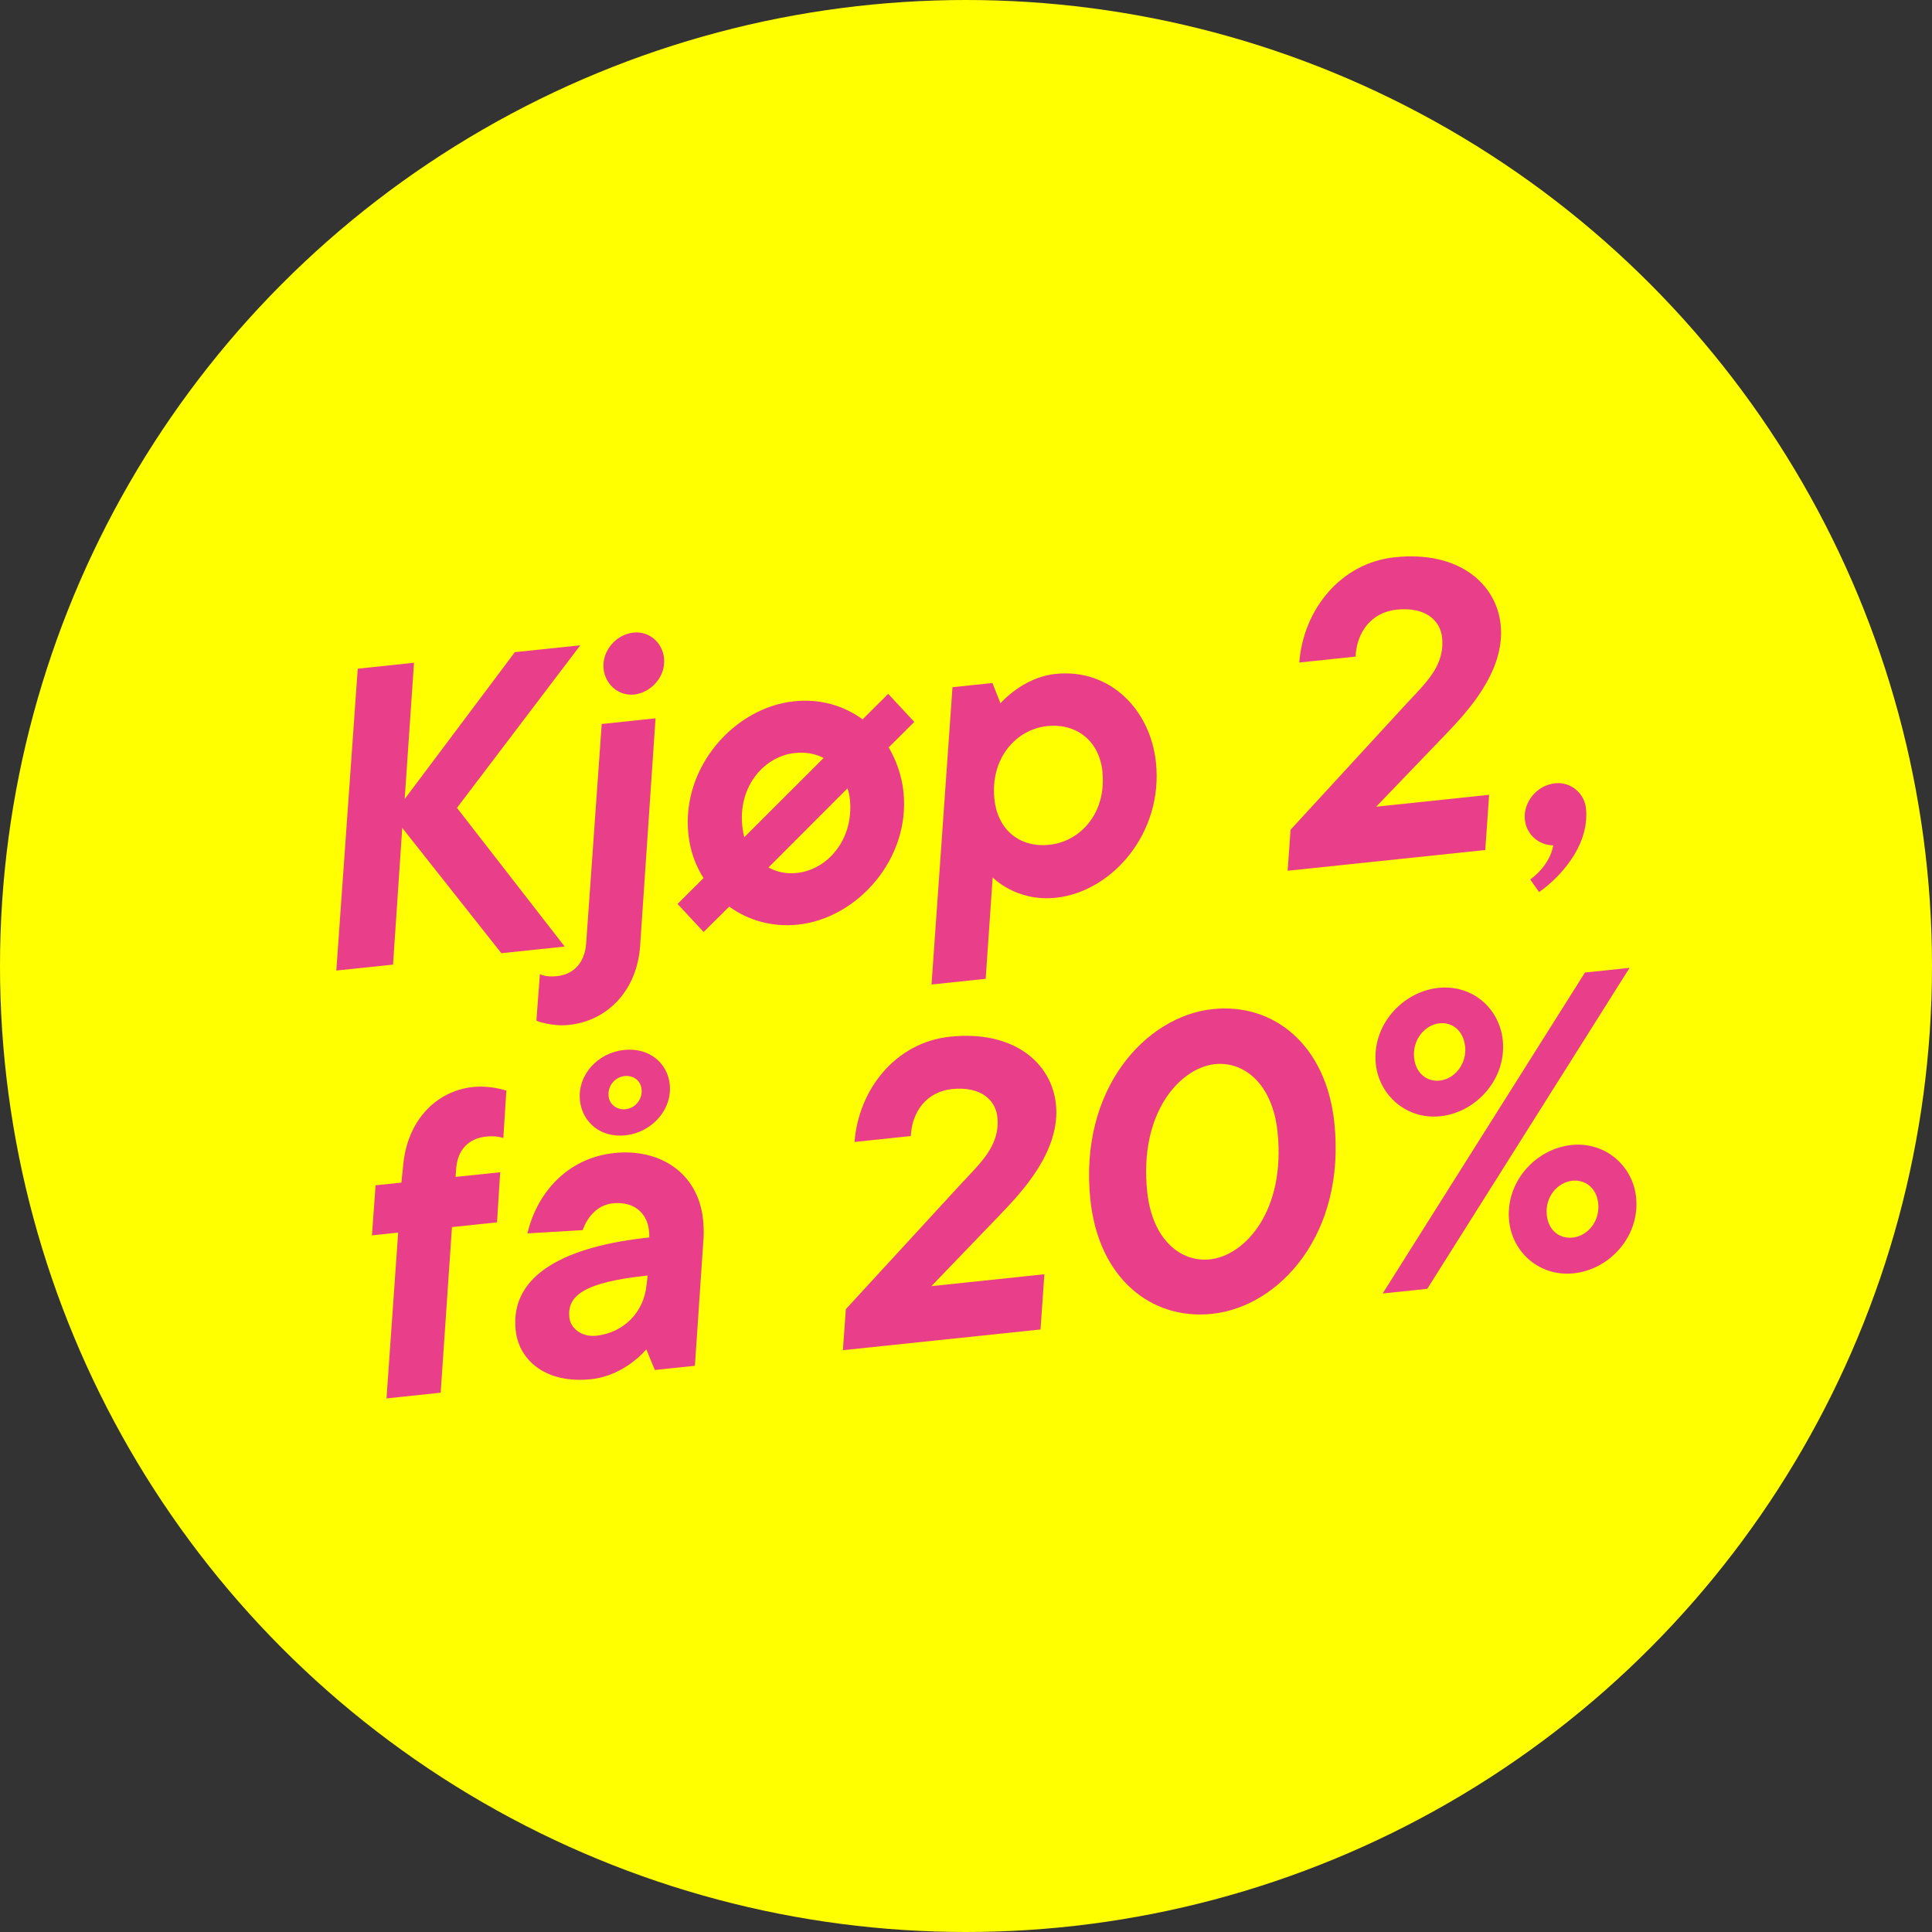 <svg id="a" data-name="Layer 1" xmlns="http://www.w3.org/2000/svg" viewBox="0 0 165.9 165.9">
  <rect x="0" y="0" width="165.9" height="165.9" fill="#333333" stroke="none"/>
  <circle cx="82.95" cy="82.95" r="82.95" fill="#FFFF00" stroke-width="0" />
  <g>
    <path d="M30.72,57.42l4.83-.51-.8,11.7,9.46-12.61,5.62-.59-10.59,13.96,9.25,11.91-5.44.57-8.51-10.76-.79,11.74-4.87.51,1.84-25.93Z" fill="#E93E8A" stroke-width="0" />
    <path d="M46.06,87.66l.3-4.01s.46.28,1.47.17c1.47-.15,2.37-1.19,2.5-2.76l1.34-18.89,4.62-.49-1.32,19.5c-.25,3.86-2.79,6.48-6.12,6.83-1.5.16-2.79-.36-2.79-.36ZM51.83,57.45c-.17-1.58,1.1-2.98,2.57-3.13,1.36-.14,2.48.86,2.62,2.19.17,1.57-1.1,2.97-2.57,3.13-1.36.14-2.48-.9-2.62-2.19Z" fill="#E93E8A" stroke-width="0" />
    <path d="M62.62,77.85l-2.2,2.18-2.24-2.41,2.23-2.22c-.69-1.09-1.15-2.34-1.3-3.77-.61-5.76,3.96-10.88,9.08-11.41,2.26-.24,4.27.38,5.88,1.55l2.2-2.19,2.24,2.41-2.2,2.19c.66,1.12,1.12,2.42,1.27,3.81.61,5.76-3.96,10.88-9.08,11.41-2.22.23-4.27-.38-5.88-1.55ZM70.73,65.09c-.69-.36-1.54-.53-2.47-.43-2.61.27-4.88,2.83-4.52,6.27.04.39.11.71.17.96l6.81-6.8ZM72.98,68.62c-.03-.32-.1-.6-.21-.92l-6.78,6.79c.73.39,1.51.57,2.44.47,2.65-.28,4.91-2.9,4.55-6.34Z" fill="#E93E8A" stroke-width="0" />
    <path d="M81.78,59.01l3.44-.36.69,1.74s1.9-2.23,4.73-2.52c4.62-.49,8.14,3.02,8.62,7.6.64,6.09-3.79,11.11-8.59,11.62-3.44.36-5.43-1.75-5.43-1.75l-.6,8.71-4.65.49,1.8-25.53ZM94.67,66.27c-.28-2.65-2.21-4.18-4.76-3.92-2.65.28-4.89,2.76-4.52,6.27.28,2.65,2.18,4.19,4.72,3.92,2.69-.28,4.92-2.76,4.55-6.27Z" fill="#E93E8A" stroke-width="0" />
    <path d="M110.8,71.27l9.91-10.78c1.72-1.85,3.38-3.32,3.12-5.76-.14-1.36-1.33-2.65-3.91-2.38-2.15.23-3.42,1.92-3.52,4.03l-4.83.51c.33-4.45,3.48-8.55,8.21-9.04,5.44-.57,8.7,2.23,9.08,5.78.43,4.05-2.97,7.59-4.69,9.4l-6,6.24,9.7-1.02-.33,4.74-16.97,1.78.25-3.5Z" fill="#E93E8A" stroke-width="0" />
    <path d="M131.41,75.51s1.66-1.12,1.97-2.92c-1.27-.01-2.31-.95-2.44-2.2-.16-1.5,1.03-2.97,2.6-3.13,1.36-.14,2.52.86,2.65,2.18.33,3.44-2.64,6.21-4.03,7.16l-.76-1.08Z" fill="#E93E8A" stroke-width="0" />
    <path d="M34.2,105.84l-2.26.24.31-4.3,2.22-.23.14-1.39c.34-4.02,2.9-6.49,6.01-6.82,1.5-.16,2.86.31,2.86.31l-.26,4.08s-.5-.24-1.5-.13c-1.5.16-2.41,1.16-2.54,2.66l-.06.8,3.83-.4-.27,4.3-3.87.41-.97,14.22-4.65.49,1-14.22Z" fill="#E93E8A" stroke-width="0" />
    <path d="M44.28,114.23c-.52-4.9,4.52-7.24,11.47-7.97.01-.22,0-.4-.02-.58-.16-1.54-1.32-2.54-3.11-2.35-1.97.21-2.58,2.3-2.58,2.3l-4.75.28c.8-3.41,3.37-6.47,7.46-6.9,3.87-.41,7.2,1.67,7.62,5.71.05.47.07.97.05,1.48l-.75,11.08-3.44.36-.73-1.77s-1.83,2.25-4.73,2.56c-3.87.41-6.21-1.59-6.49-4.2ZM55.52,110.37l.09-.84c-5.51.58-6.91,1.74-6.72,3.6.09.89,1.01,1.7,2.3,1.57,2.43-.26,4.12-2.1,4.32-4.33ZM49.8,94.5c-.23-2.22,1.56-4.11,3.78-4.34,2.18-.23,3.74,1.13,3.93,2.95.23,2.22-1.59,4.15-3.81,4.38-2.18.23-3.71-1.17-3.9-2.99ZM55.09,93.51c-.08-.72-.7-1.19-1.46-1.11-.82.09-1.47.84-1.37,1.74.07.68.7,1.19,1.46,1.11.82-.09,1.47-.84,1.37-1.74Z" fill="#E93E8A" stroke-width="0" />
    <path d="M72.61,112.44l9.91-10.78c1.72-1.85,3.38-3.32,3.12-5.76-.14-1.36-1.33-2.65-3.91-2.38-2.15.23-3.42,1.92-3.52,4.03l-4.83.51c.33-4.45,3.48-8.55,8.21-9.04,5.44-.57,8.7,2.23,9.08,5.78.43,4.05-2.97,7.59-4.69,9.4l-6,6.24,9.7-1.02-.33,4.74-16.97,1.78.25-3.5Z" fill="#E93E8A" stroke-width="0" />
    <path d="M93.63,103.03c-1-9.52,4.75-15.77,10.51-16.38,5.26-.55,9.74,3.1,10.44,9.76,1,9.56-4.71,15.8-10.51,16.41-5.26.55-9.74-3.1-10.44-9.8ZM109.7,97.18c-.43-4.08-2.85-6.07-5.39-5.8-2.94.31-6.52,4.12-5.8,10.96.43,4.08,2.85,6.07,5.39,5.8,2.97-.31,6.52-4.12,5.8-10.96Z" fill="#E93E8A" stroke-width="0" />
    <path d="M118.14,91.37c-.35-3.33,2.28-6.21,5.36-6.54,2.94-.31,5.25,1.76,5.54,4.48.35,3.29-2.24,6.21-5.36,6.54-2.9.31-5.26-1.8-5.54-4.48ZM136.1,83.51l3.83-.4-17.37,27.56-3.83.4,17.37-27.56ZM125.8,89.81c-.14-1.29-1.09-2.06-2.19-1.94-1.25.13-2.35,1.41-2.18,2.98.14,1.29,1.08,2.06,2.2,1.94,1.25-.13,2.35-1.4,2.18-2.98ZM129.59,104.86c-.35-3.33,2.24-6.21,5.36-6.54,2.9-.3,5.26,1.8,5.54,4.48.35,3.33-2.24,6.21-5.36,6.54-2.9.3-5.25-1.76-5.54-4.48ZM137.24,103.33c-.14-1.29-1.08-2.06-2.23-1.94-1.25.13-2.35,1.37-2.19,2.94.14,1.32,1.08,2.06,2.23,1.94,1.25-.13,2.35-1.37,2.19-2.94Z" fill="#E93E8A" stroke-width="0" />
  </g>
</svg>